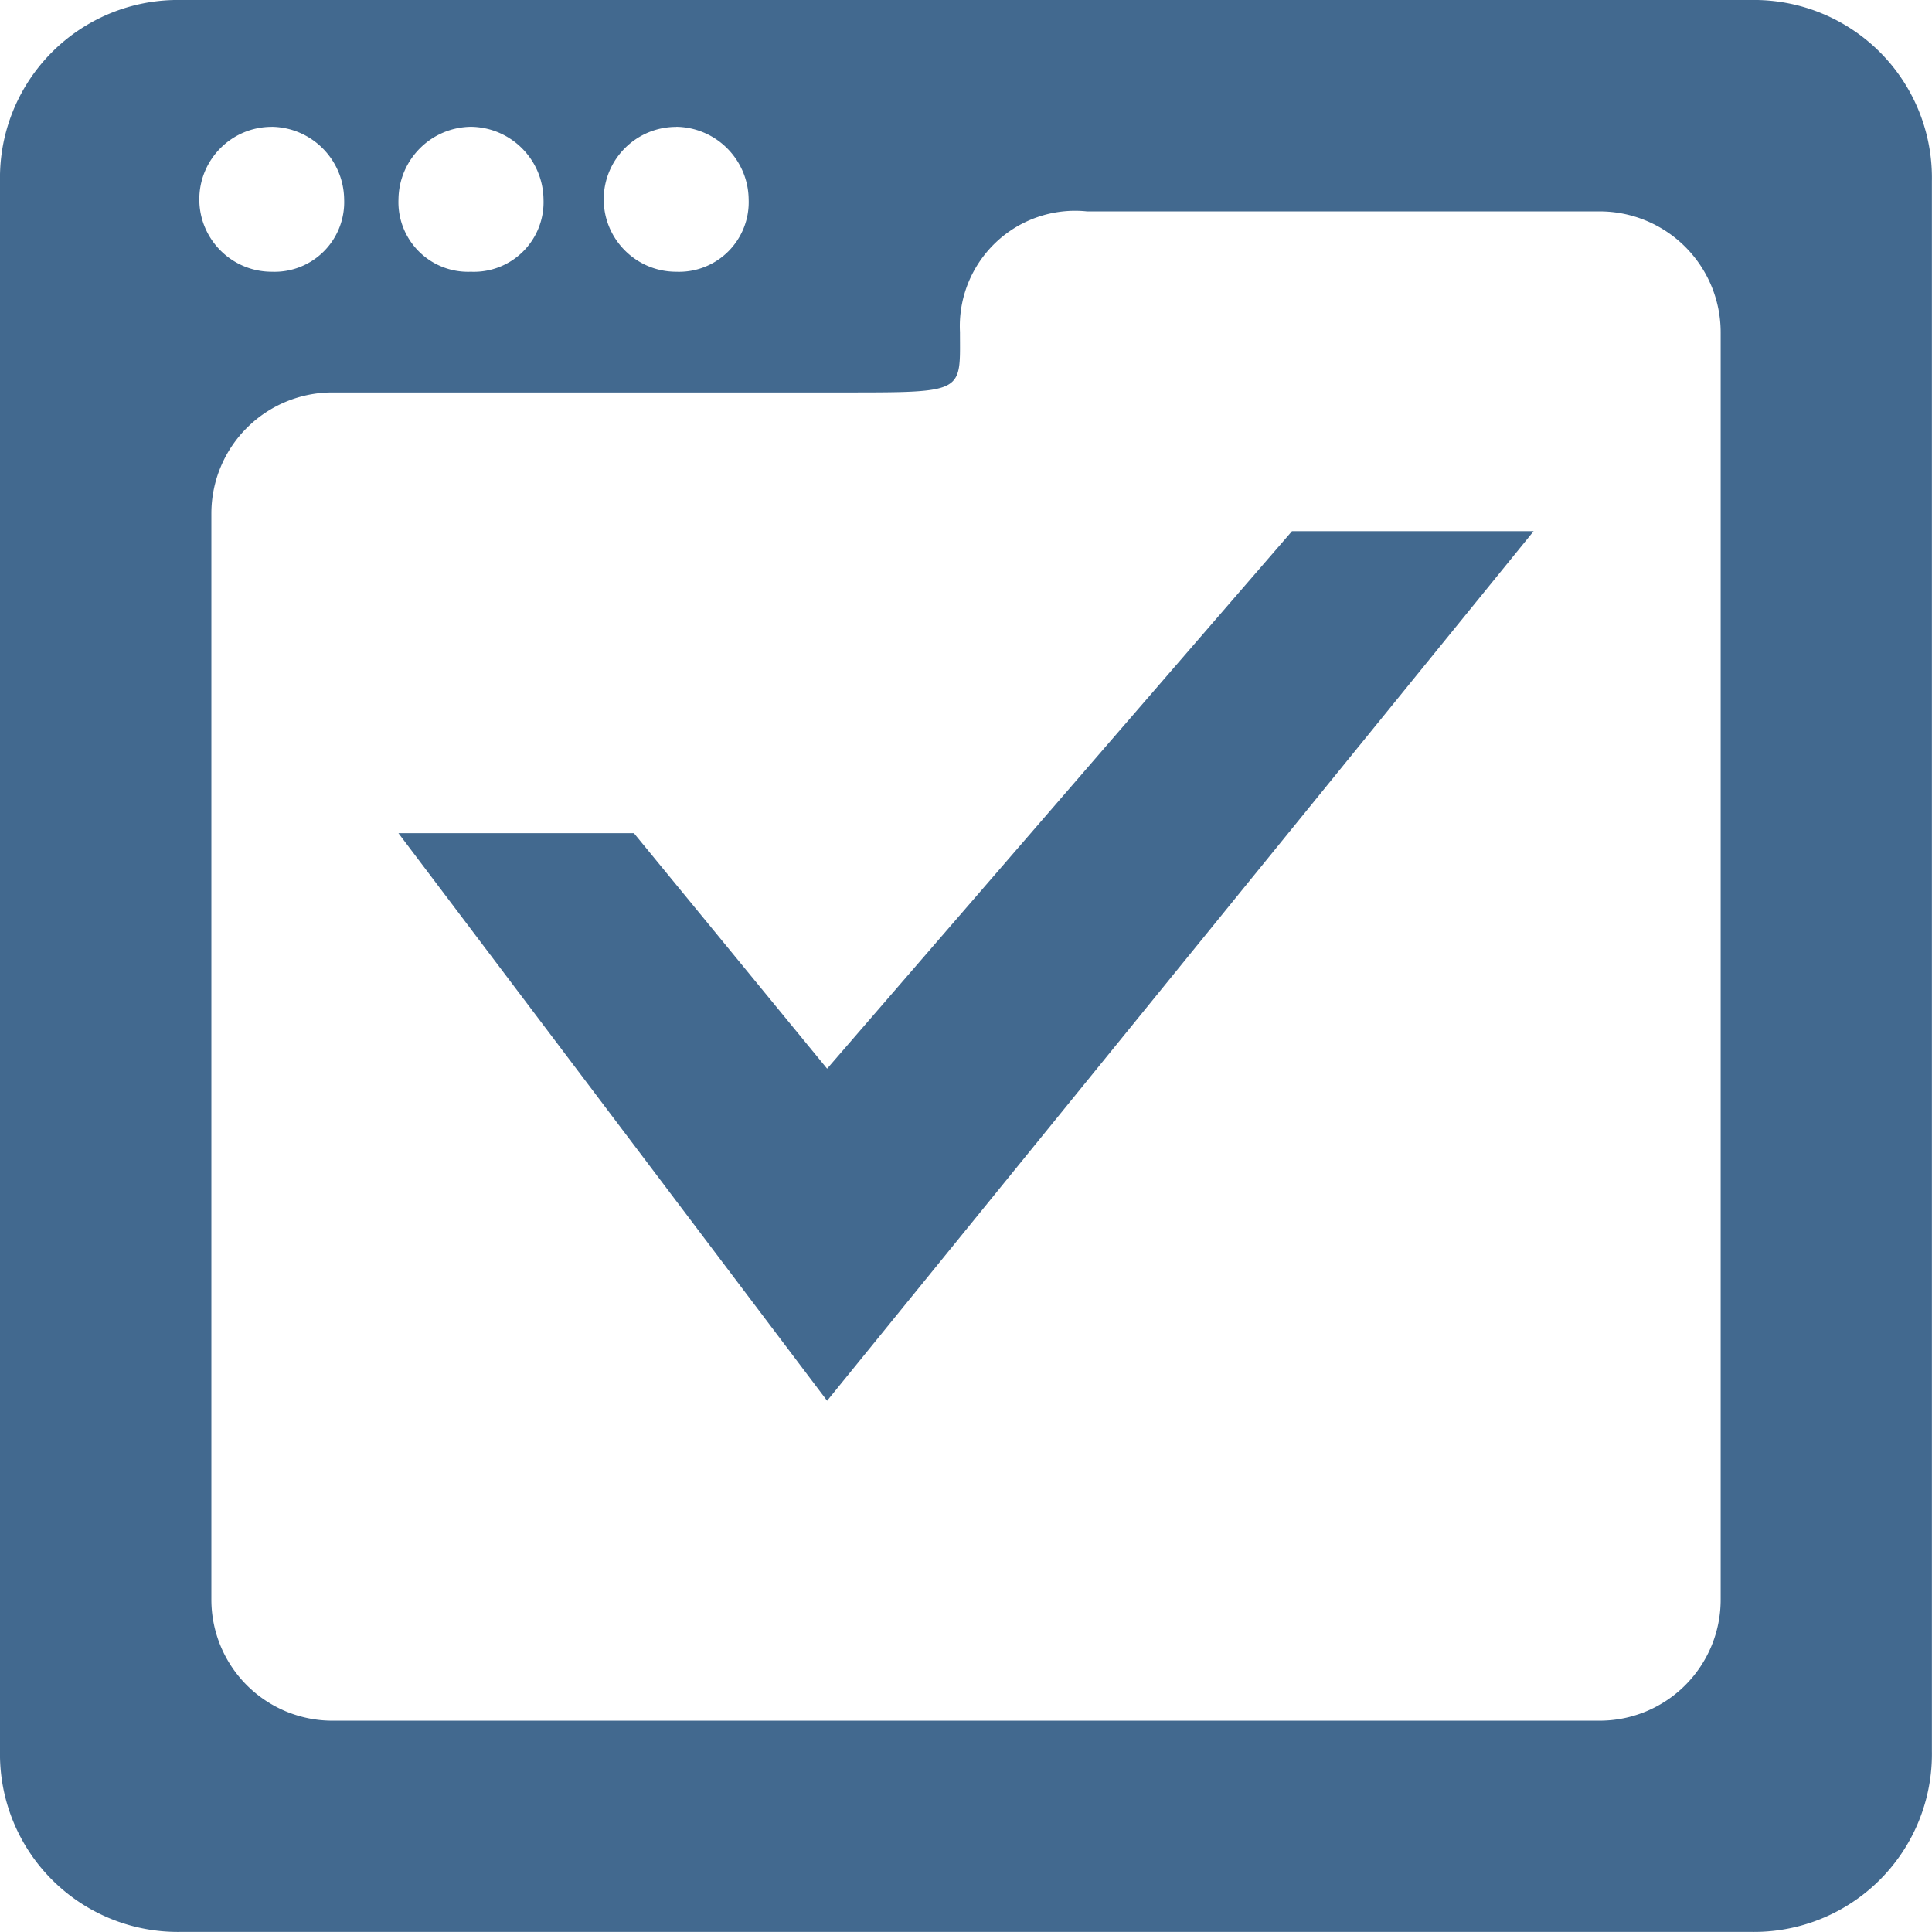 <svg xmlns="http://www.w3.org/2000/svg" width="39.102" height="39.102" fill="#42698f" xmlns:v="https://vecta.io/nano"><path d="M16.74 21.629l-3.91-4.766H8.064L16.74 28.35l14.3-17.6h-4.891zM35.436 0H3.666A3.6 3.6 0 0 0 0 3.666v31.77A3.6 3.6 0 0 0 3.666 39.1h31.77a3.6 3.6 0 0 0 3.664-3.664V3.666A3.6 3.6 0 0 0 35.436 0zm-21.75 2.566c.805.011 1.455.661 1.466 1.466A1.41 1.41 0 0 1 13.686 5.5c-.81 0-1.467-.657-1.467-1.466s.657-1.466 1.467-1.466zm-4.155 0c.806.009 1.458.66 1.469 1.466A1.41 1.41 0 0 1 9.531 5.5a1.41 1.41 0 0 1-1.466-1.468c.01-.805.661-1.456 1.466-1.466zm-4.032 0c.805.011 1.455.661 1.466 1.466A1.41 1.41 0 0 1 5.5 5.5c-.81 0-1.466-.657-1.466-1.466S4.69 2.567 5.5 2.567zm29.326 29.815a2.45 2.45 0 0 1-2.444 2.444H6.721a2.45 2.45 0 0 1-2.443-2.444V10.387a2.45 2.45 0 0 1 2.443-2.444h10.386c2.444 0 2.322 0 2.322-1.222-.035-.681.23-1.343.724-1.813A2.33 2.33 0 0 1 22 4.278h10.381a2.45 2.45 0 0 1 2.444 2.443v25.66z"/></svg>